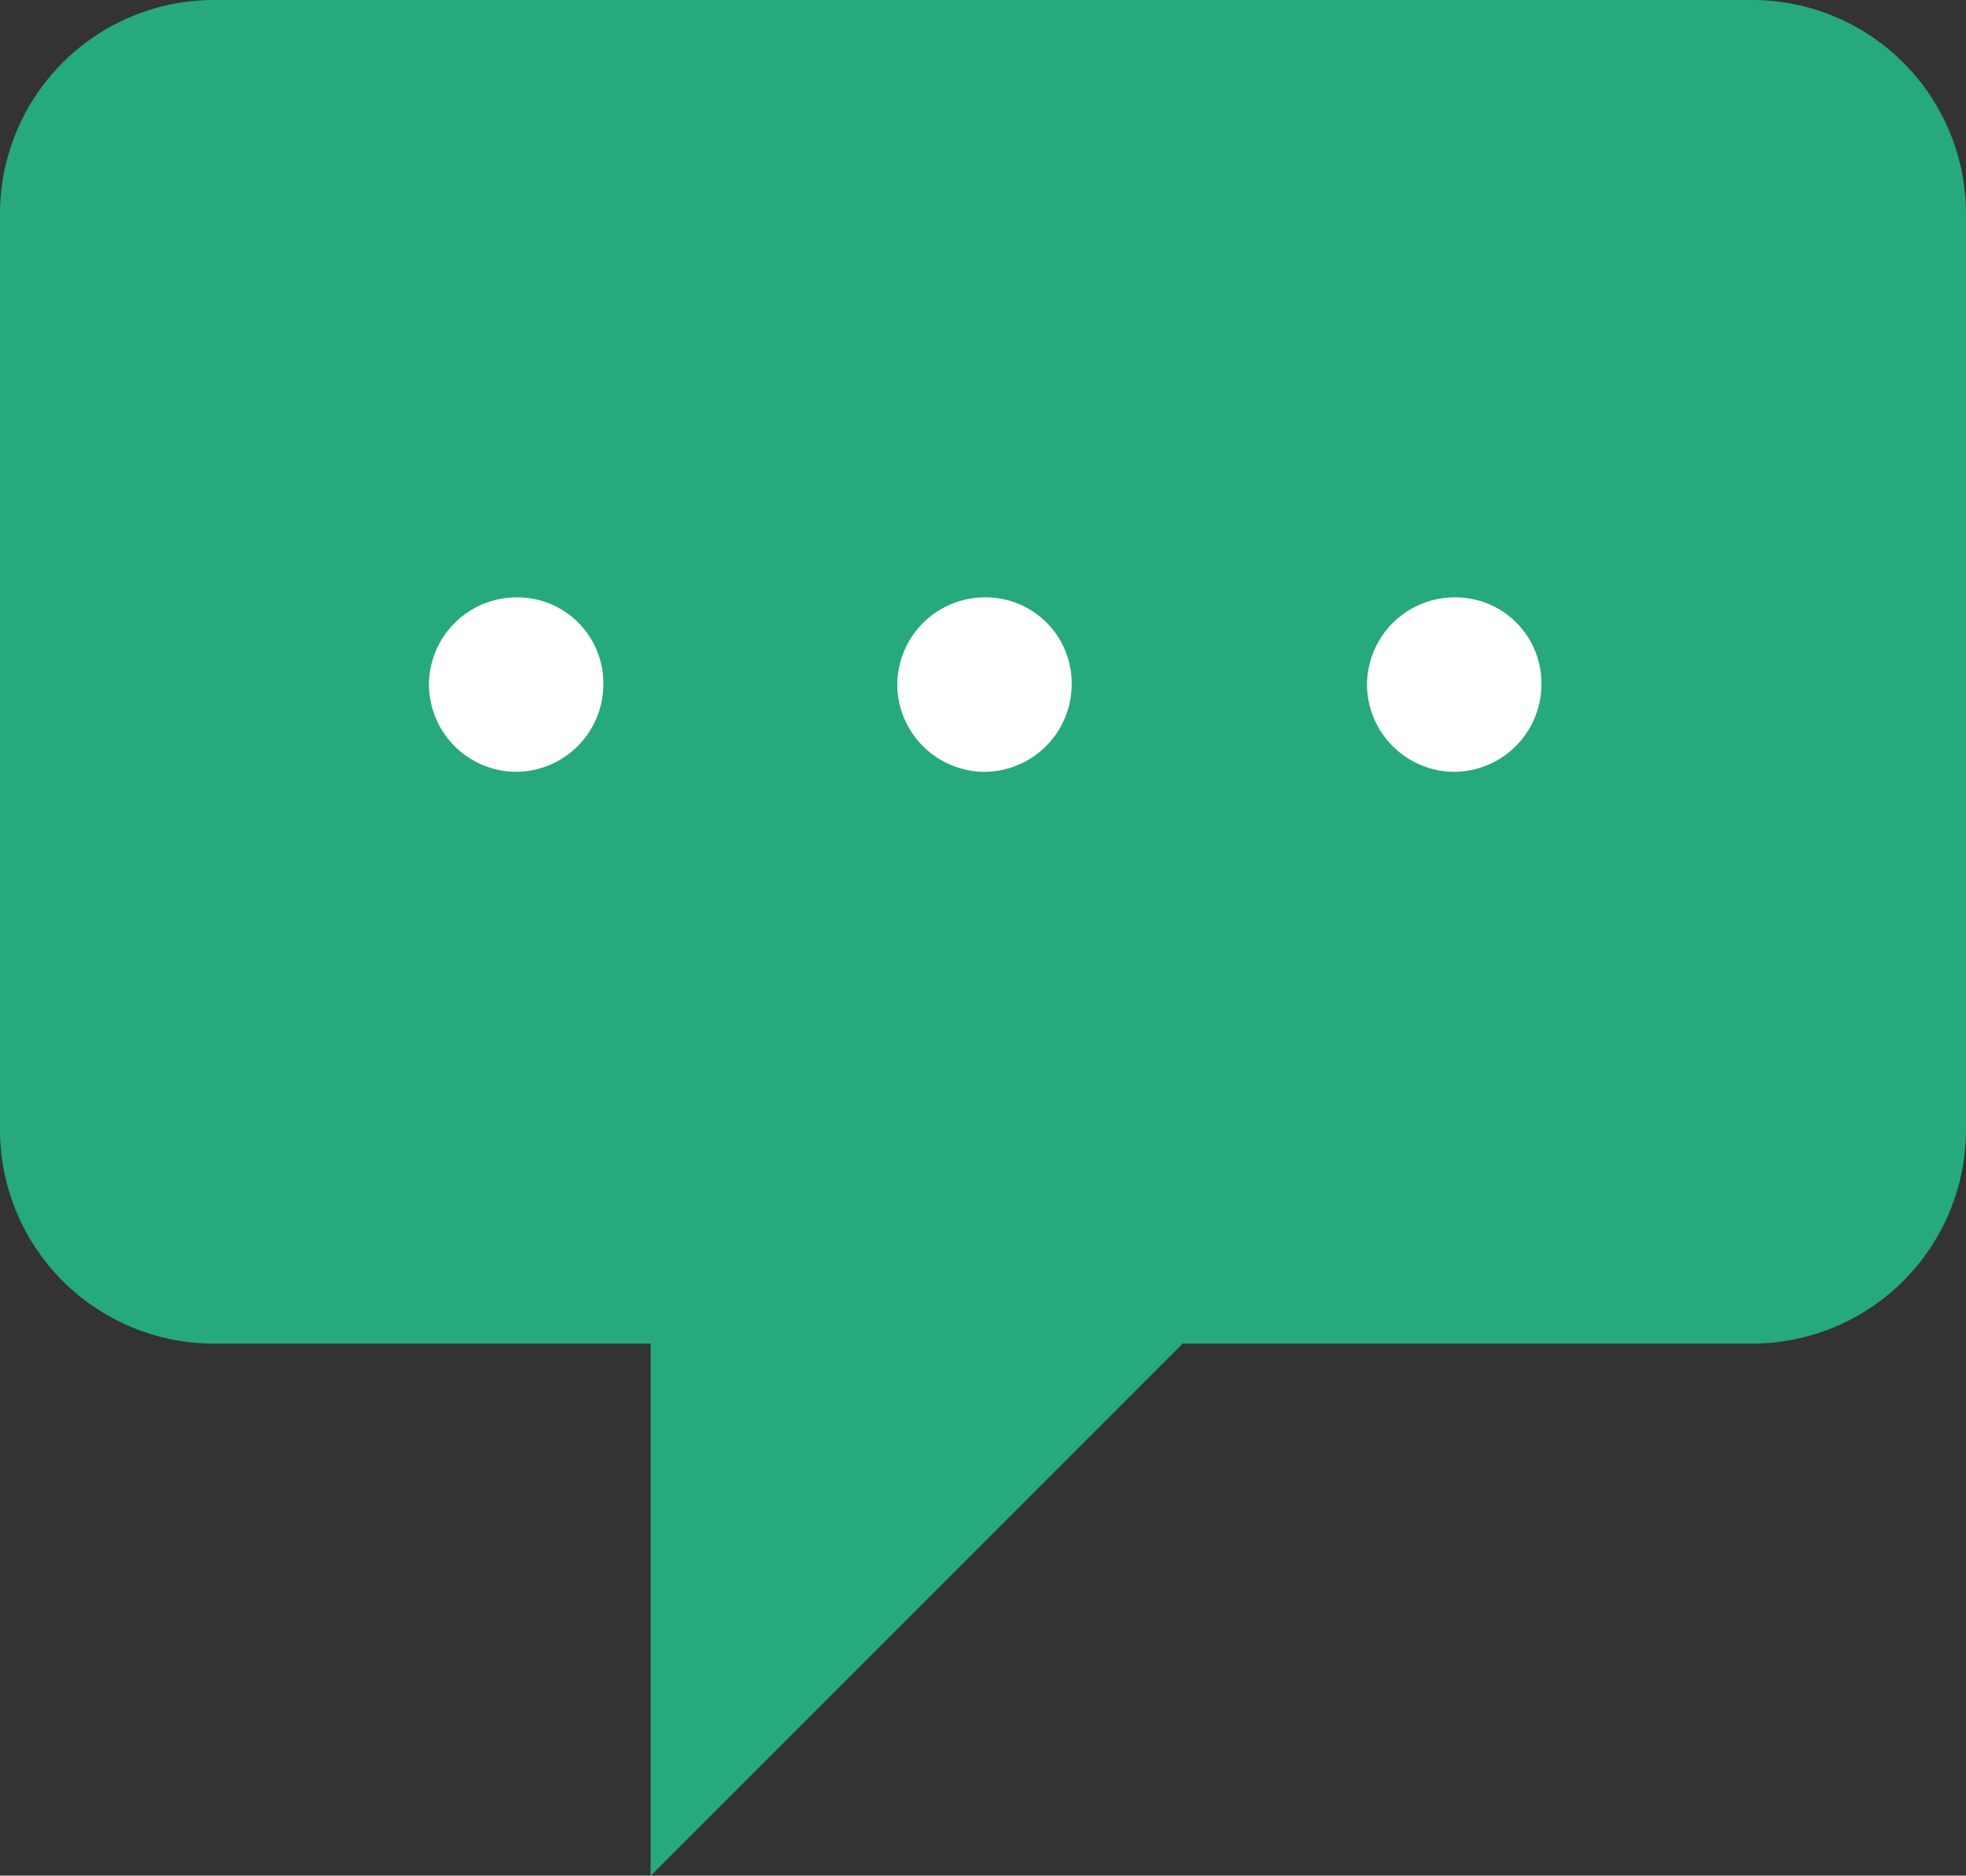 <svg xmlns="http://www.w3.org/2000/svg" width="41.937" height="40" viewBox="0 0 41.937 40"><rect x="0" y="0" width="41.937" height="40" fill="#333333" stroke="none"/><defs><style>.a{fill:#26a97b;}.b{fill:#fff;}</style></defs><path class="a" d="M1279.187,116.694H1246.35a4.563,4.563,0,0,0-4.55,4.55V140.8a4.563,4.563,0,0,0,4.55,4.548h9.328v11.351l11.349-11.351h12.16a4.564,4.564,0,0,0,4.55-4.548V121.244A4.563,4.563,0,0,0,1279.187,116.694Z" transform="translate(-1241.8 -116.694)"/><path class="b" d="M5.01-13.26A1.869,1.869,0,0,0,3.15-11.4,1.869,1.869,0,0,0,5.01-9.54,1.869,1.869,0,0,0,6.87-11.4,1.832,1.832,0,0,0,5.01-13.26Zm9.99,0a1.869,1.869,0,0,0-1.86,1.86A1.869,1.869,0,0,0,15-9.54a1.869,1.869,0,0,0,1.86-1.86A1.832,1.832,0,0,0,15-13.26Zm10.02,0a1.869,1.869,0,0,0-1.86,1.86,1.869,1.869,0,0,0,1.86,1.86,1.869,1.869,0,0,0,1.86-1.86A1.832,1.832,0,0,0,25.02-13.26Z" transform="translate(6 26)"/></svg>